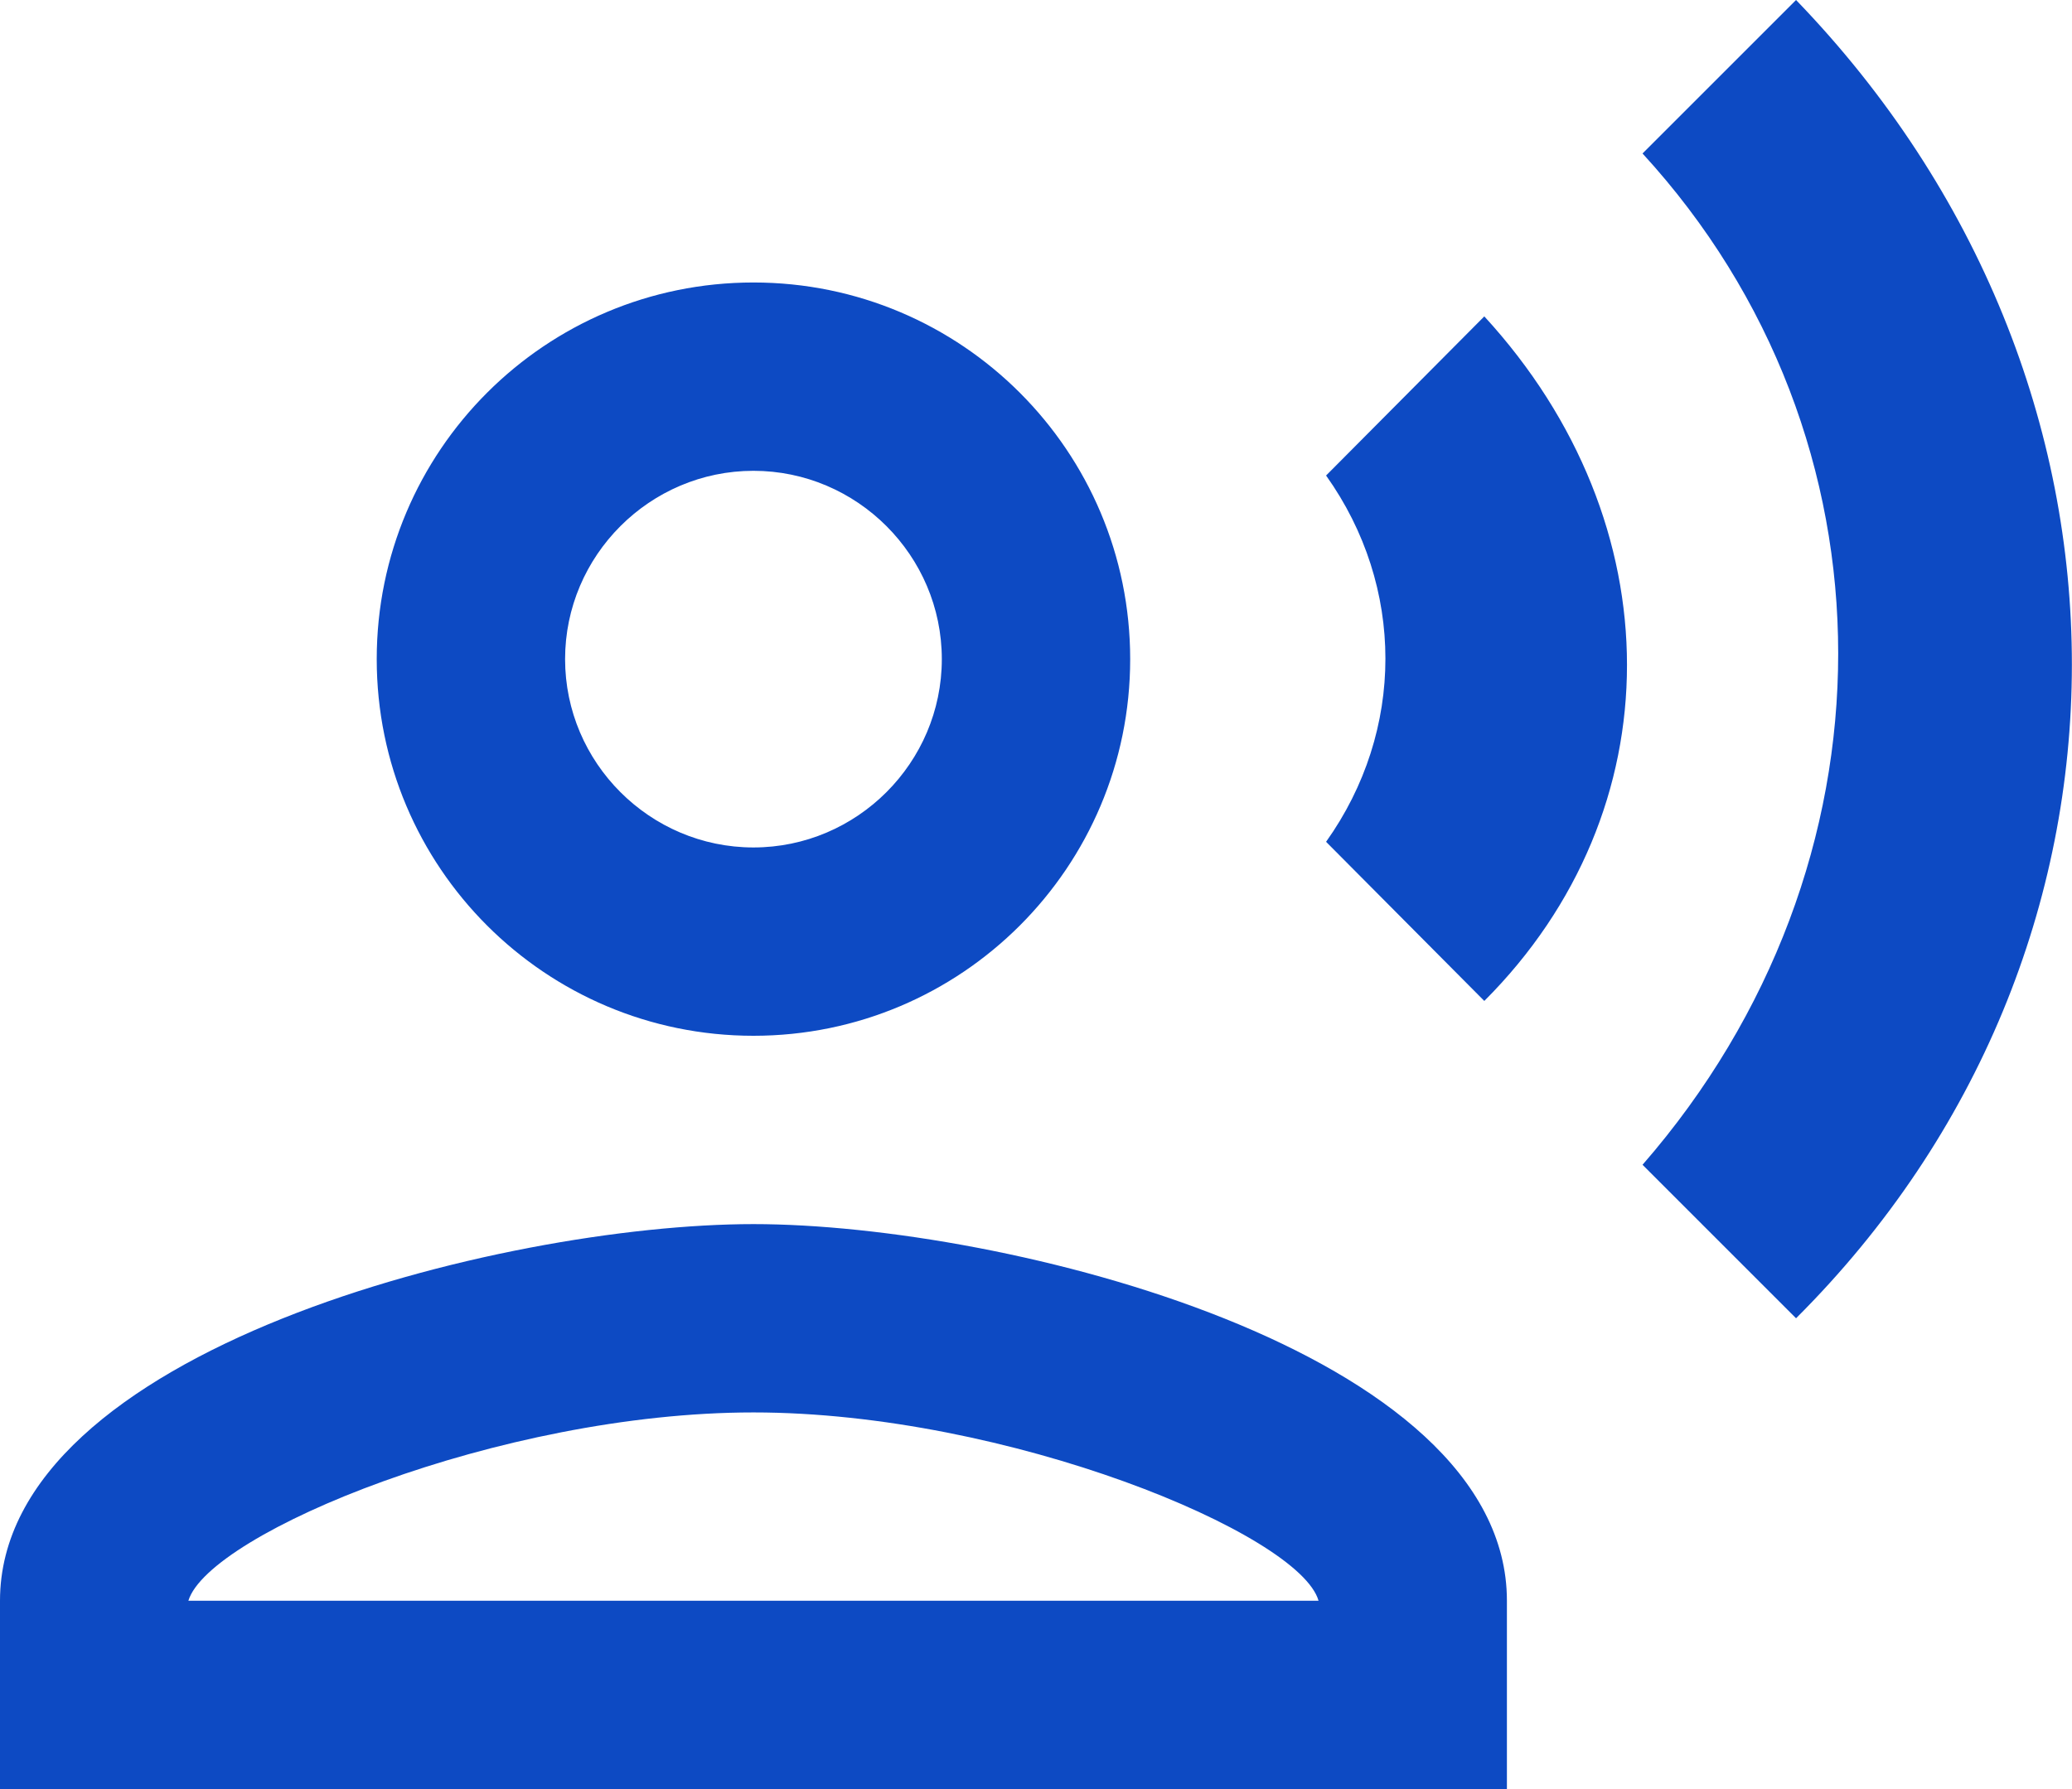 <?xml version="1.0" encoding="utf-8"?>
<svg xmlns="http://www.w3.org/2000/svg" fill="none" height="100%" overflow="visible" preserveAspectRatio="none" style="display: block;" viewBox="0 0 110 95" width="100%">
<path d="M40 55C51.05 55 60 46.05 60 35C60 23.95 51.05 15 40 15C28.95 15 20 23.95 20 35C20 46.05 28.95 55 40 55ZM40 25C45.5 25 50 29.5 50 35C50 40.5 45.5 45 40 45C34.5 45 30 40.5 30 35C30 29.5 34.5 25 40 25ZM40 65C26.65 65 0 71.7 0 85V95H80V85C80 71.7 53.35 65 40 65ZM10 85C11.1 81.4 26.55 75 40 75C53.5 75 69 81.45 70 85H10ZM70.4 25.25C74.6 31.15 74.6 38.8 70.4 44.7L78.8 53.15C88.9 43.05 88.9 27.8 78.8 16.8L70.4 25.25ZM95.35 0L87.2 8.15C101.05 23.25 101.05 45.95 87.2 61.85L95.35 70C114.85 50.55 114.9 20.25 95.35 0Z" fill="#0D4AC3" id="Vector"/>
</svg>